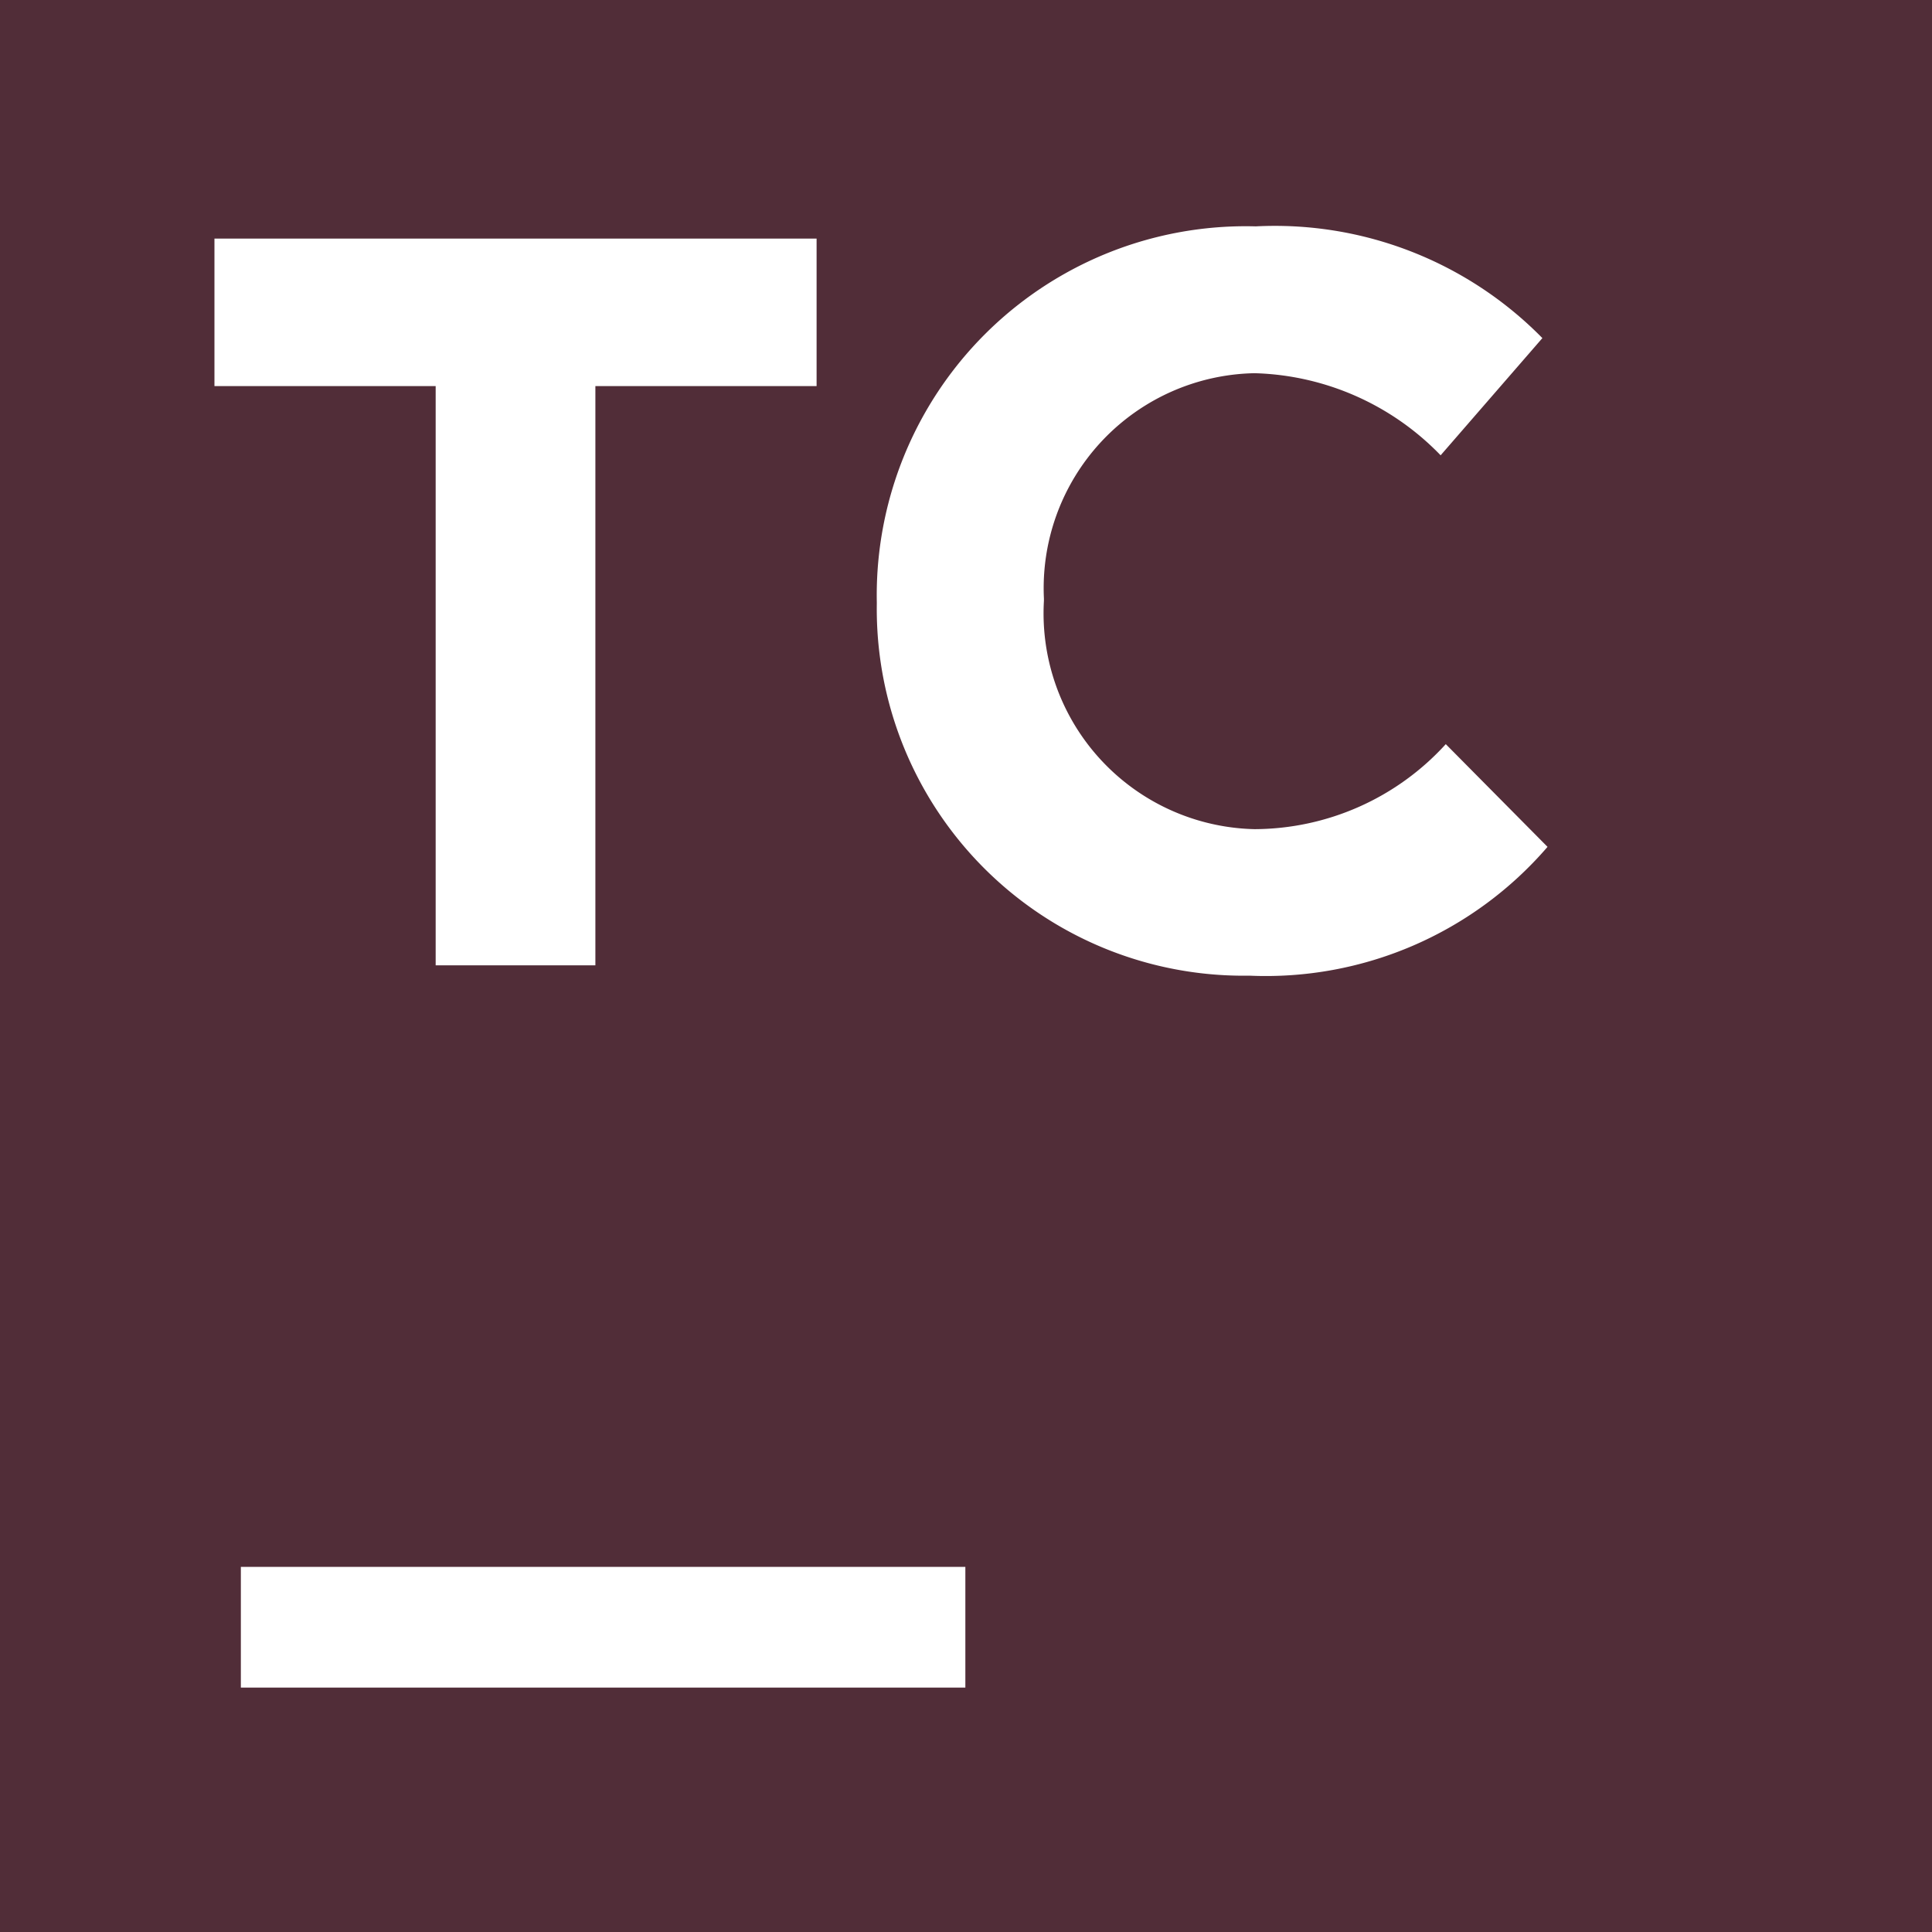 <svg role="img" width="32px" height="32px" viewBox="0 0 24 24" xmlns="http://www.w3.org/2000/svg"><title>TeamCity</title><path fill="#512d38" d="m0 0v24h24v-24zm2.664 2.964h7.48v1.832h-2.748v7.196h-1.984v-7.196h-2.748zm9.328 18h-9v-1.5h9zm5.564-9.218a4.62 4.62 0 0 1 -2.036.374 4.556 4.556 0 0 1 -4.628-4.616v-.024a4.584 4.584 0 0 1 4.708-4.668 4.656 4.656 0 0 1 3.56 1.388l-1.264 1.456a3.336 3.336 0 0 0 -2.312-1.02 2.671 2.671 0 0 0 -2.616 2.8v.028a2.681 2.681 0 0 0 2.616 2.836 3.226 3.226 0 0 0 2.376-1.056l1.264 1.276a4.619 4.619 0 0 1 -1.668 1.226z"/></svg>